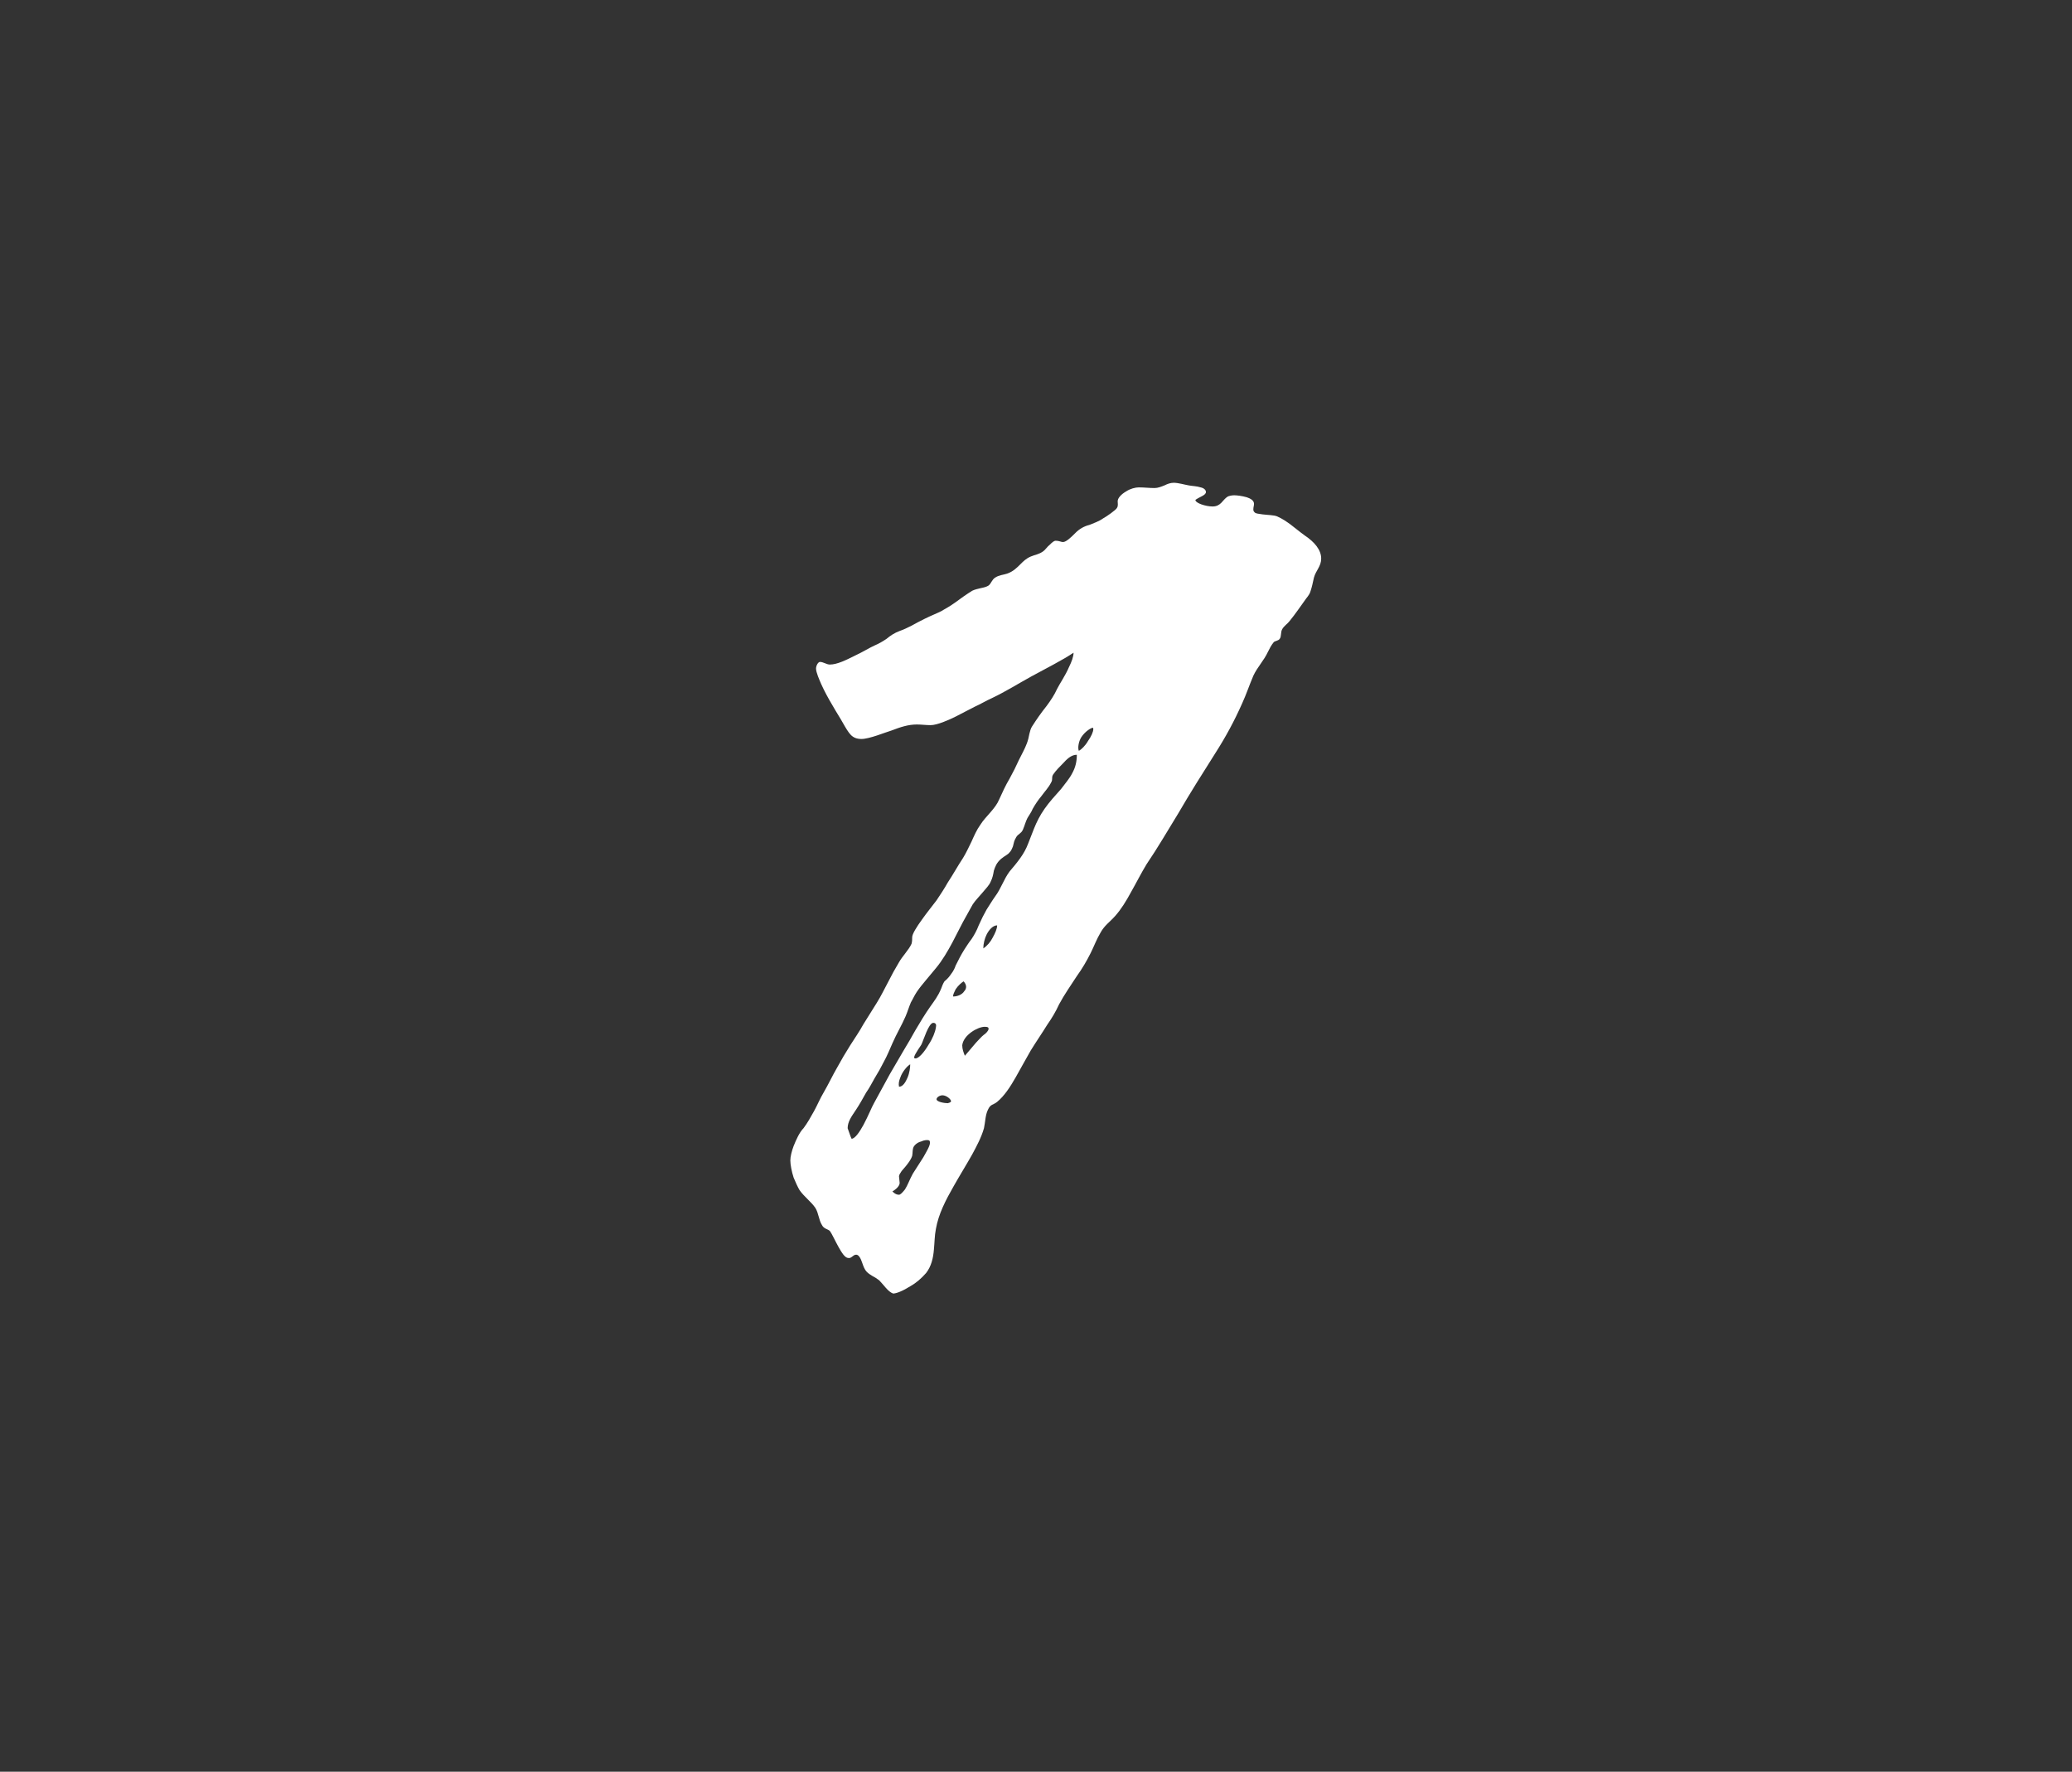 <?xml version="1.0" encoding="utf-8"?>
<!-- Generator: Adobe Illustrator 21.1.0, SVG Export Plug-In . SVG Version: 6.00 Build 0)  -->
<svg version="1.1" id="Layer_1" xmlns="http://www.w3.org/2000/svg" xmlns:xlink="http://www.w3.org/1999/xlink" x="0px" y="0px"
	 viewBox="0 0 314.6 269" enable-background="new 0 0 314.6 269" xml:space="preserve">
<rect x="0" y="0" width="314.6" height="269" fill="#333333" stroke="none"/>
<g>
	<path fill="#FFFFFF" d="M133.5,194.4c-0.4-0.3-0.7-0.5-1.1-0.7c-0.3-0.2-0.5-0.3-0.8-0.6c-0.3-0.3-0.5-0.8-0.7-1.4
		c-0.2-0.6-0.5-1.2-0.9-1.2c-0.5,0-0.7,0.6-1.2,0.5c-0.5,0-1-0.8-1.5-1.7c-0.5-0.9-1-2-1.3-2.4c-0.3-0.3-0.9-0.3-1.2-0.9
		c-0.5-0.8-0.5-1.8-1-2.6c-0.6-0.9-1.7-1.7-2.4-2.7c-0.3-0.5-0.6-1.2-0.9-1.9c-0.3-0.9-0.5-2-0.5-2.6c0-0.6,0.2-1.4,0.5-2.2
		c0.4-1,0.9-2.1,1.5-2.7c0.6-0.8,1.1-1.7,1.6-2.6c0.5-0.9,0.9-1.9,1.5-2.9c0.7-1.2,1.3-2.5,2-3.7c0.6-1.1,1.3-2.3,2-3.4
		c0.7-1.1,1.4-2.1,2-3.2c0.7-1.1,1.3-2.1,2-3.2c0.7-1.1,1.2-2.2,1.8-3.3c0.5-1,1-1.9,1.6-2.9c0.5-0.9,1.5-1.9,1.9-2.8
		c0.1-0.3,0.1-0.8,0.1-1c0-0.5,0.7-1.6,1.5-2.7c0.7-1,1.6-2.1,2.2-2.9c0.6-0.9,1.2-1.8,1.7-2.7c0.8-1.2,1.5-2.5,2.3-3.7
		c0.5-0.8,0.9-1.7,1.3-2.5c0.4-0.9,0.8-1.8,1.3-2.5c0.5-0.8,1.1-1.4,1.7-2.1c0.5-0.6,0.9-1.1,1.2-1.8c0.5-1.1,1-2.2,1.6-3.2
		c0.5-0.9,1-1.9,1.4-2.8c0.4-0.8,0.9-1.7,1.2-2.5c0.2-0.5,0.3-1,0.4-1.5c0.1-0.4,0.2-0.8,0.4-1.1c0.7-1.1,1.4-2.1,2.2-3.1
		c0.6-0.8,1.2-1.7,1.6-2.6c0.4-0.8,1.3-2.1,1.8-3.3c0.4-0.8,0.7-1.6,0.7-2.2c-1.6,1.1-4.4,2.5-6.4,3.6c-2,1.1-3.9,2.3-6,3.3
		c-0.9,0.4-1.7,0.9-2.6,1.3c-1,0.5-1.9,1-2.9,1.5c-1,0.5-2.8,1.3-3.8,1.3c-0.7,0-1.4-0.1-2.1-0.1c-1.3,0-2.5,0.4-3.8,0.9
		c-1,0.3-3.4,1.3-4.6,1.3c-0.7,0-1.2-0.2-1.6-0.6c-0.4-0.4-0.8-1.1-1.2-1.8c-0.5-0.9-1.1-1.8-1.6-2.7c-0.6-1-1.2-2.1-1.7-3.2
		c-0.3-0.7-0.8-1.8-0.8-2.4c0-0.4,0.3-1,0.6-1c0.5,0,1,0.4,1.5,0.4c1.1,0,2.5-0.7,3.7-1.3c1.3-0.6,2.4-1.3,3.1-1.6
		c0.7-0.3,1.2-0.6,1.8-1c0.6-0.5,1.2-0.9,2-1.2c0.6-0.2,1.2-0.5,1.8-0.8c0.7-0.4,1.3-0.7,2.1-1.1c0.8-0.4,1.6-0.7,2.4-1.1
		c0.7-0.4,1.4-0.8,2.1-1.3c0.8-0.6,1.8-1.3,2.6-1.8c0.4-0.2,0.9-0.3,1.3-0.4c0.5-0.1,0.9-0.2,1.2-0.4c0.4-0.3,0.5-0.9,1-1.2
		c0.6-0.4,1.2-0.4,1.8-0.6c0.9-0.3,1.5-0.9,2-1.4c0.5-0.5,0.9-0.9,1.6-1.2c0.7-0.3,1.2-0.3,1.9-0.8c0.3-0.2,0.6-0.7,1-1
		c0.3-0.3,0.6-0.6,0.9-0.6c0.5,0,0.8,0.2,1.1,0.2c0.5,0,1.3-0.8,1.9-1.4c0.6-0.6,1.3-1,2.1-1.2c0.7-0.3,1.4-0.5,2.1-1
		c0.4-0.2,2-1.3,2.1-1.6c0.2-0.3,0.1-0.7,0.1-1c0-0.5,0.6-1.1,1.3-1.5c0.6-0.4,1.4-0.6,1.9-0.6c0.8,0,1.6,0.1,2.4,0.1
		c0.5,0,1-0.2,1.5-0.4c0.4-0.2,0.9-0.4,1.4-0.4c0.7,0,1.7,0.3,2.3,0.4c0.5,0.1,1.2,0.1,1.8,0.3c0.5,0.1,0.8,0.4,0.8,0.7
		c0,0.5-0.9,0.7-1.6,1.2c0,0.5,1.6,1,2.6,1c1.3,0,1.5-1,2.3-1.5c0.2-0.1,0.6-0.2,1-0.2c0.4,0,1.2,0.1,1.9,0.3c0.6,0.2,1.1,0.5,1.1,1
		c0,0.3-0.1,0.5-0.1,0.8c0,0.2,0,0.3,0.2,0.5c0.2,0.2,0.6,0.2,1.2,0.3c0.8,0.1,1.7,0.1,2.2,0.3c1.6,0.7,2.8,1.9,4.2,2.9
		c1.5,1,2.5,2.2,2.5,3.5c0,1.2-0.8,1.8-1.1,2.9c-0.2,0.9-0.3,1.4-0.5,2c-0.1,0.4-0.3,0.7-0.7,1.2c-0.8,1.1-1.6,2.3-2.5,3.4
		c-0.3,0.4-0.8,0.7-1.1,1.2c-0.3,0.5-0.1,1.1-0.4,1.5c-0.2,0.3-0.7,0.3-0.9,0.5c-0.4,0.5-0.6,0.9-0.9,1.5c-0.6,1.3-1.6,2.3-2.2,3.6
		c-0.6,1.4-1.1,2.9-1.7,4.2c-1.2,2.7-2.5,5.1-4.1,7.6c-1.9,3-3.8,6-5.6,9.1c-1.6,2.6-3.1,5.2-4.8,7.7c-0.8,1.3-1.6,2.9-2.4,4.3
		c-0.7,1.3-1.5,2.6-2.4,3.6c-0.8,0.9-1.6,1.4-2.2,2.5c-0.6,1-1,2.1-1.5,3.1c-0.6,1.2-1.3,2.4-2.1,3.5c-0.9,1.4-1.9,2.8-2.7,4.3
		c-0.5,1.1-1.1,2.1-1.8,3.1c-0.8,1.3-1.7,2.6-2.5,3.9c-0.7,1.2-1.5,2.7-2.3,4.1c-0.8,1.4-1.7,2.8-2.8,3.7c-0.6,0.5-1,0.3-1.4,1.2
		c-0.4,0.8-0.4,1.9-0.6,2.8c-0.4,1.4-1.1,2.7-1.8,4c-0.9,1.6-1.9,3.2-2.8,4.8c-1.2,2.1-2.3,4.2-2.7,6.5c-0.2,1-0.2,2.1-0.3,3.1
		c-0.1,1.3-0.4,2.6-1.2,3.6c-0.7,0.8-1.5,1.5-2.4,2c-1.1,0.7-2.1,1.1-2.6,1.1C134.8,196.1,134.2,195.1,133.5,194.4z M129.3,172.9
		c0.5,0,1.2-1,1.8-2.1c0.7-1.3,1.3-2.8,1.6-3.3c0.8-1.5,1.6-2.9,2.4-4.4c0.7-1.2,1.4-2.4,2.1-3.6c0.6-1,1.2-2,1.8-3.1
		c0.7-1.2,1.5-2.5,2.2-3.5c0.7-1,1.2-1.6,1.7-2.8c0.1-0.3,0.3-0.8,0.5-1.1c0.5-0.4,0.8-0.8,1-1.1c0.4-0.5,0.6-1,0.7-1.3
		c0.4-0.8,0.8-1.6,1.3-2.4c0.4-0.6,0.7-1.1,1.1-1.6c0.4-0.6,0.8-1.3,1.1-2.1c0.4-0.9,0.8-1.7,1.2-2.4c0.4-0.6,0.8-1.3,1.3-2
		c0.9-1.2,1.3-2.6,2.2-3.8c0.6-0.7,1.1-1.3,1.6-2c0.5-0.7,0.9-1.4,1.2-2.2c0.3-0.8,0.6-1.5,0.9-2.3c0.4-1,0.9-2,1.6-3
		c0.7-1,1.6-2,2.5-3c0.6-0.8,1.3-1.6,1.7-2.4c0.5-0.9,0.7-1.8,0.7-2.8c-0.6,0-1.2,0.3-2,1.2c-0.5,0.5-1.2,1.2-1.6,1.8
		c-0.3,0.5,0,0.7-0.3,1.2c-0.4,0.8-1,1.4-1.5,2.1c-0.5,0.6-0.9,1.2-1.3,1.9c-0.2,0.5-0.5,0.9-0.8,1.4c-0.3,0.6-0.4,1.1-0.7,1.8
		c-0.3,0.6-0.7,0.6-1,1.1c-0.4,0.7-0.3,0.7-0.5,1.4c-0.2,0.5-0.3,0.7-0.5,0.9c-0.3,0.4-0.7,0.5-1.3,1c-0.7,0.6-0.9,1.2-1.1,1.8
		c-0.1,0.6-0.2,1.1-0.5,1.7c-0.2,0.5-0.7,1-1.2,1.6c-0.5,0.6-1.1,1.2-1.5,1.8c-0.5,0.9-1,1.8-1.5,2.7c-0.5,1-1.1,2.1-1.6,3.1
		c-0.7,1.3-1.5,2.7-2.5,3.9c-0.5,0.6-1,1.2-1.5,1.8c-0.5,0.6-1,1.2-1.4,1.8c-0.4,0.6-0.6,1.1-0.9,1.6c-0.3,0.7-0.5,1.4-0.8,2.1
		c-0.6,1.4-1.4,2.7-2,4.1c-0.4,0.9-0.8,1.9-1.3,2.8c-0.4,0.8-0.9,1.7-1.4,2.5c-0.4,0.7-0.8,1.5-1.3,2.2c-0.5,0.9-1,1.8-1.6,2.7
		c-0.6,0.9-1.2,1.7-1.2,2.7C129,172.1,129.1,172.5,129.3,172.9L129.3,172.9z M137.4,180.6c0.4-0.6,0.7-1.5,1.2-2.4
		c0.2-0.3,0.9-1.4,1.6-2.5c0.5-0.9,1-1.7,1-2.2c0-0.3-0.1-0.4-0.4-0.4c-0.1,0-0.5,0-0.9,0.2c-0.4,0.1-0.8,0.3-1.1,0.7
		c-0.3,0.4-0.2,1.1-0.3,1.5c-0.2,0.6-0.6,1.1-1,1.6c-0.2,0.2-0.4,0.5-0.6,0.7c-0.2,0.3-0.4,0.6-0.4,0.8c0,0.2,0.1,0.8,0.1,1
		c0,0.5-0.6,1-1.1,1.3c0.4,0.4,0.7,0.5,1,0.5C136.7,181.4,137,181.1,137.4,180.6z M137.8,163.6c0.3-0.7,0.4-1.5,0.4-2
		c-0.4,0.2-1.2,1.1-1.5,2c-0.2,0.5-0.3,0.9-0.2,1.4C137.1,165,137.5,164.3,137.8,163.6z M141,158.6c0.6-0.9,1-1.9,1.1-2.6
		c0.1-0.4,0-0.7-0.4-0.7c-0.7,0-1.5,2.7-1.8,3.3c-0.1,0.2-1,1.4-1.1,1.9c0,0.1,0,0.2,0.2,0.2C139.5,160.7,140.3,159.8,141,158.6z
		 M144.4,167.2c0-0.3-0.7-0.9-1.3-0.9c-0.4,0-0.9,0.3-0.9,0.6c0,0.4,1.2,0.6,1.7,0.6C144.3,167.4,144.4,167.3,144.4,167.2z
		 M146.4,150.5c0.4-0.4,0.4-1-0.1-1.5c-0.3,0.2-0.8,0.6-1.2,1.2c-0.2,0.4-0.4,0.8-0.4,1.1C145.4,151.3,146.1,151,146.4,150.5z
		 M148.2,158.3c0.4-0.4,0.8-0.9,1.2-1.2c0.3-0.2,0.7-0.6,0.7-0.9c0-0.2-0.1-0.3-0.6-0.3c-0.5,0-1.3,0.3-2,0.8
		c-0.7,0.5-1.3,1.2-1.4,2c0,0.6,0.2,1.1,0.4,1.6C147.1,159.6,147.7,158.9,148.2,158.3z M150.7,142.4c0.4-0.7,0.7-1.4,0.7-1.9
		c-0.6,0-1.2,0.6-1.6,1.4c-0.3,0.6-0.5,1.4-0.5,2.1C149.9,143.6,150.4,143,150.7,142.4z M165.2,112.5c0.5-0.7,0.8-1.4,0.8-1.8
		c0-0.1,0-0.2-0.1-0.2c-0.2,0-1.1,0.5-1.7,1.4c-0.4,0.6-0.6,1.6-0.4,2.1C164.2,113.8,164.8,113.2,165.2,112.5z"/>
</g>
</svg>
